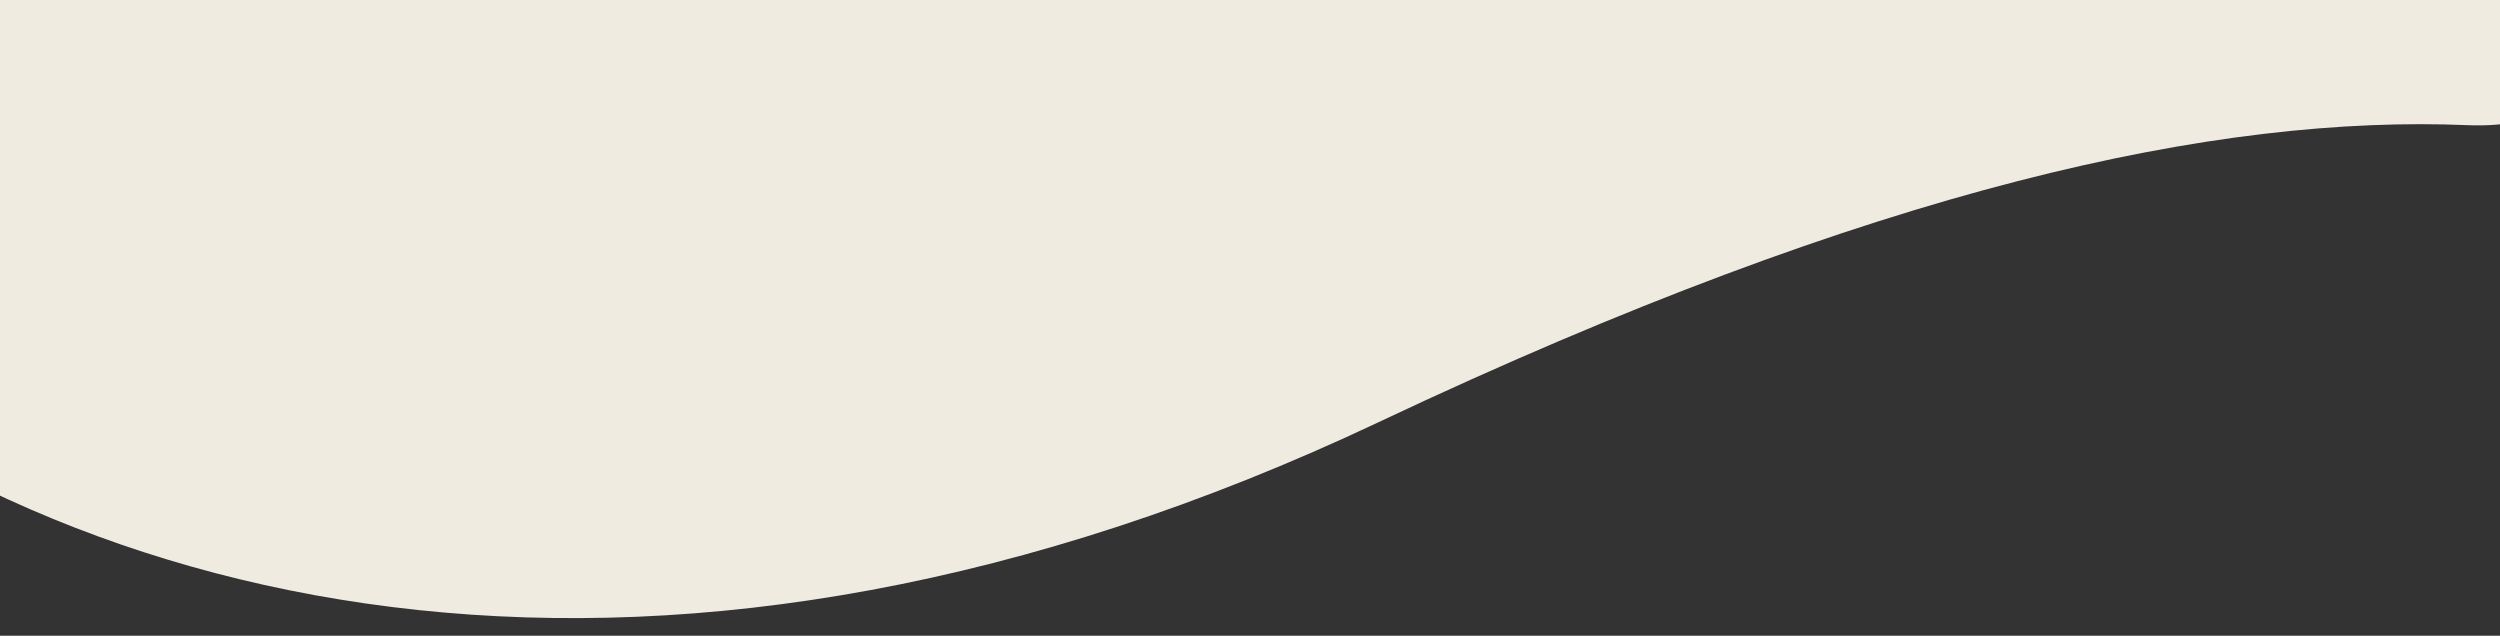 <svg xmlns="http://www.w3.org/2000/svg" xmlns:xlink="http://www.w3.org/1999/xlink" width="1920" height="488.249" viewBox="0 0 1920 488.249">
  <rect x="0" y="0" width="1920" height="488.249" fill="#333333" stroke="none"/>
  <defs>
    <clipPath id="clip-path">
      <rect id="Rechteck_125" data-name="Rechteck 125" width="1920" height="488.249" transform="translate(393.374 263)" fill="none" stroke="#707070" stroke-width="1"/>
    </clipPath>
    <clipPath id="clip-path-2">
      <path id="Pfad_199" data-name="Pfad 199" d="M0,0,1981.332,84.123l87.785,2023.8L87.785,2023.8Z" transform="translate(0 0)" fill="#f0ebe0"/>
    </clipPath>
    <clipPath id="clip-path-3">
      <path id="Pfad_200" data-name="Pfad 200" d="M0,0,2546.129,108.1,2667.4,2903.84l-2546.129-108.1Z" fill="#f0ebe0"/>
    </clipPath>
  </defs>
  <g id="bg_-_ehemalige_projekte" data-name="bg - ehemalige projekte" transform="translate(-393.374 -263)" clip-path="url(#clip-path)">
    <g id="Gruppe_425" data-name="Gruppe 425" transform="translate(2672.802 456.789) rotate(150)">
      <g id="Gruppe_424" data-name="Gruppe 424" transform="translate(10.45 266.796) rotate(-8)" clip-path="url(#clip-path-2)">
        <g id="Gruppe_423" data-name="Gruppe 423" transform="translate(-289.851 -427.339)">
          <g id="Gruppe_422" data-name="Gruppe 422" transform="translate(0 0)">
            <g id="Gruppe_421" data-name="Gruppe 421" clip-path="url(#clip-path-3)">
              <g id="Gruppe_420" data-name="Gruppe 420" transform="translate(289.846 427.334)">
                <path id="Pfad_198" data-name="Pfad 198" d="M27.989,122.576C42.357,9.928,176.9-30.906,269.356,47.791,414.775,171.586,654.338,289.552,1069.1,383.1,2242.57,647.773,2254.789,1828.577,1609.7,2030.494c-217.769,68.161-487.917,48.287-647.733-4.615C234.121,1784.969-48.3,719.624,27.989,122.576" transform="translate(0 0)" fill="#f0ebe0"/>
              </g>
            </g>
          </g>
        </g>
      </g>
    </g>
  </g>
</svg>

